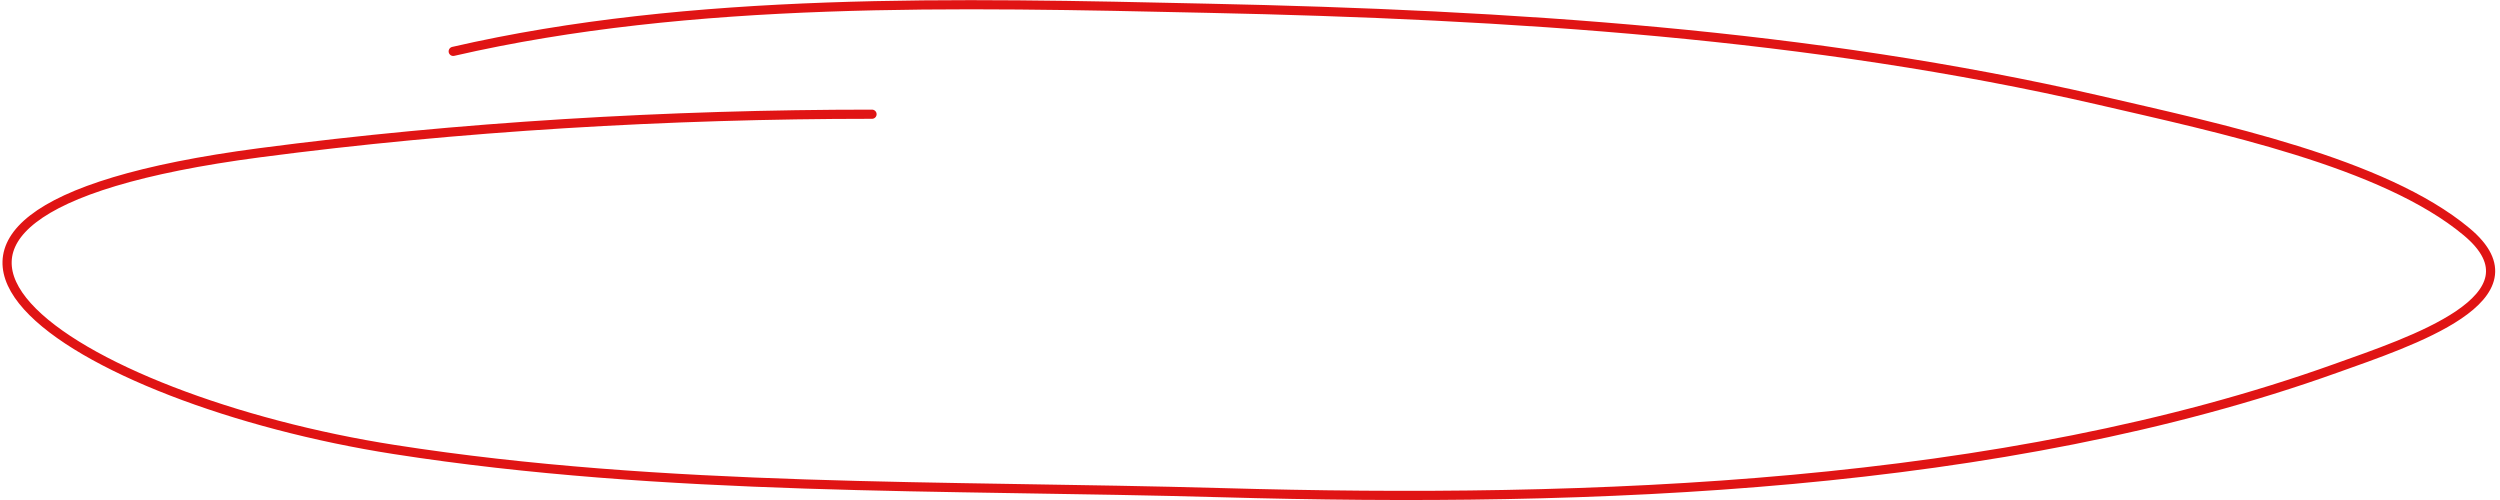 <?xml version="1.0" encoding="UTF-8"?> <!-- Generator: Adobe Illustrator 24.0.1, SVG Export Plug-In . SVG Version: 6.00 Build 0) --> <svg xmlns="http://www.w3.org/2000/svg" xmlns:xlink="http://www.w3.org/1999/xlink" id="Слой_1" x="0px" y="0px" viewBox="0 0 545 109" style="enable-background:new 0 0 545 109;" xml:space="preserve"> <style type="text/css"> .st0{fill:none;stroke:#E01414;stroke-width:2;stroke-linecap:round;stroke-linejoin:round;} </style> <path class="st0" d="M190.1,24.9c-44.2,0-90.2,2.7-133.5,8.4C-48.2,47.1,16.6,87.2,86,98c58.9,9.2,119.8,7.7,180.3,9.4 c81.1,2.3,170.1-1,242.9-27.1c16.2-5.8,45.8-15.4,28.5-29.8c-18.1-15.1-54-22.6-80.3-28.7C394.8,7.4,329.3,3.2,263.3,1.8 c-54.3-1.2-112.4-2.6-164.5,9.4"></path> </svg> 